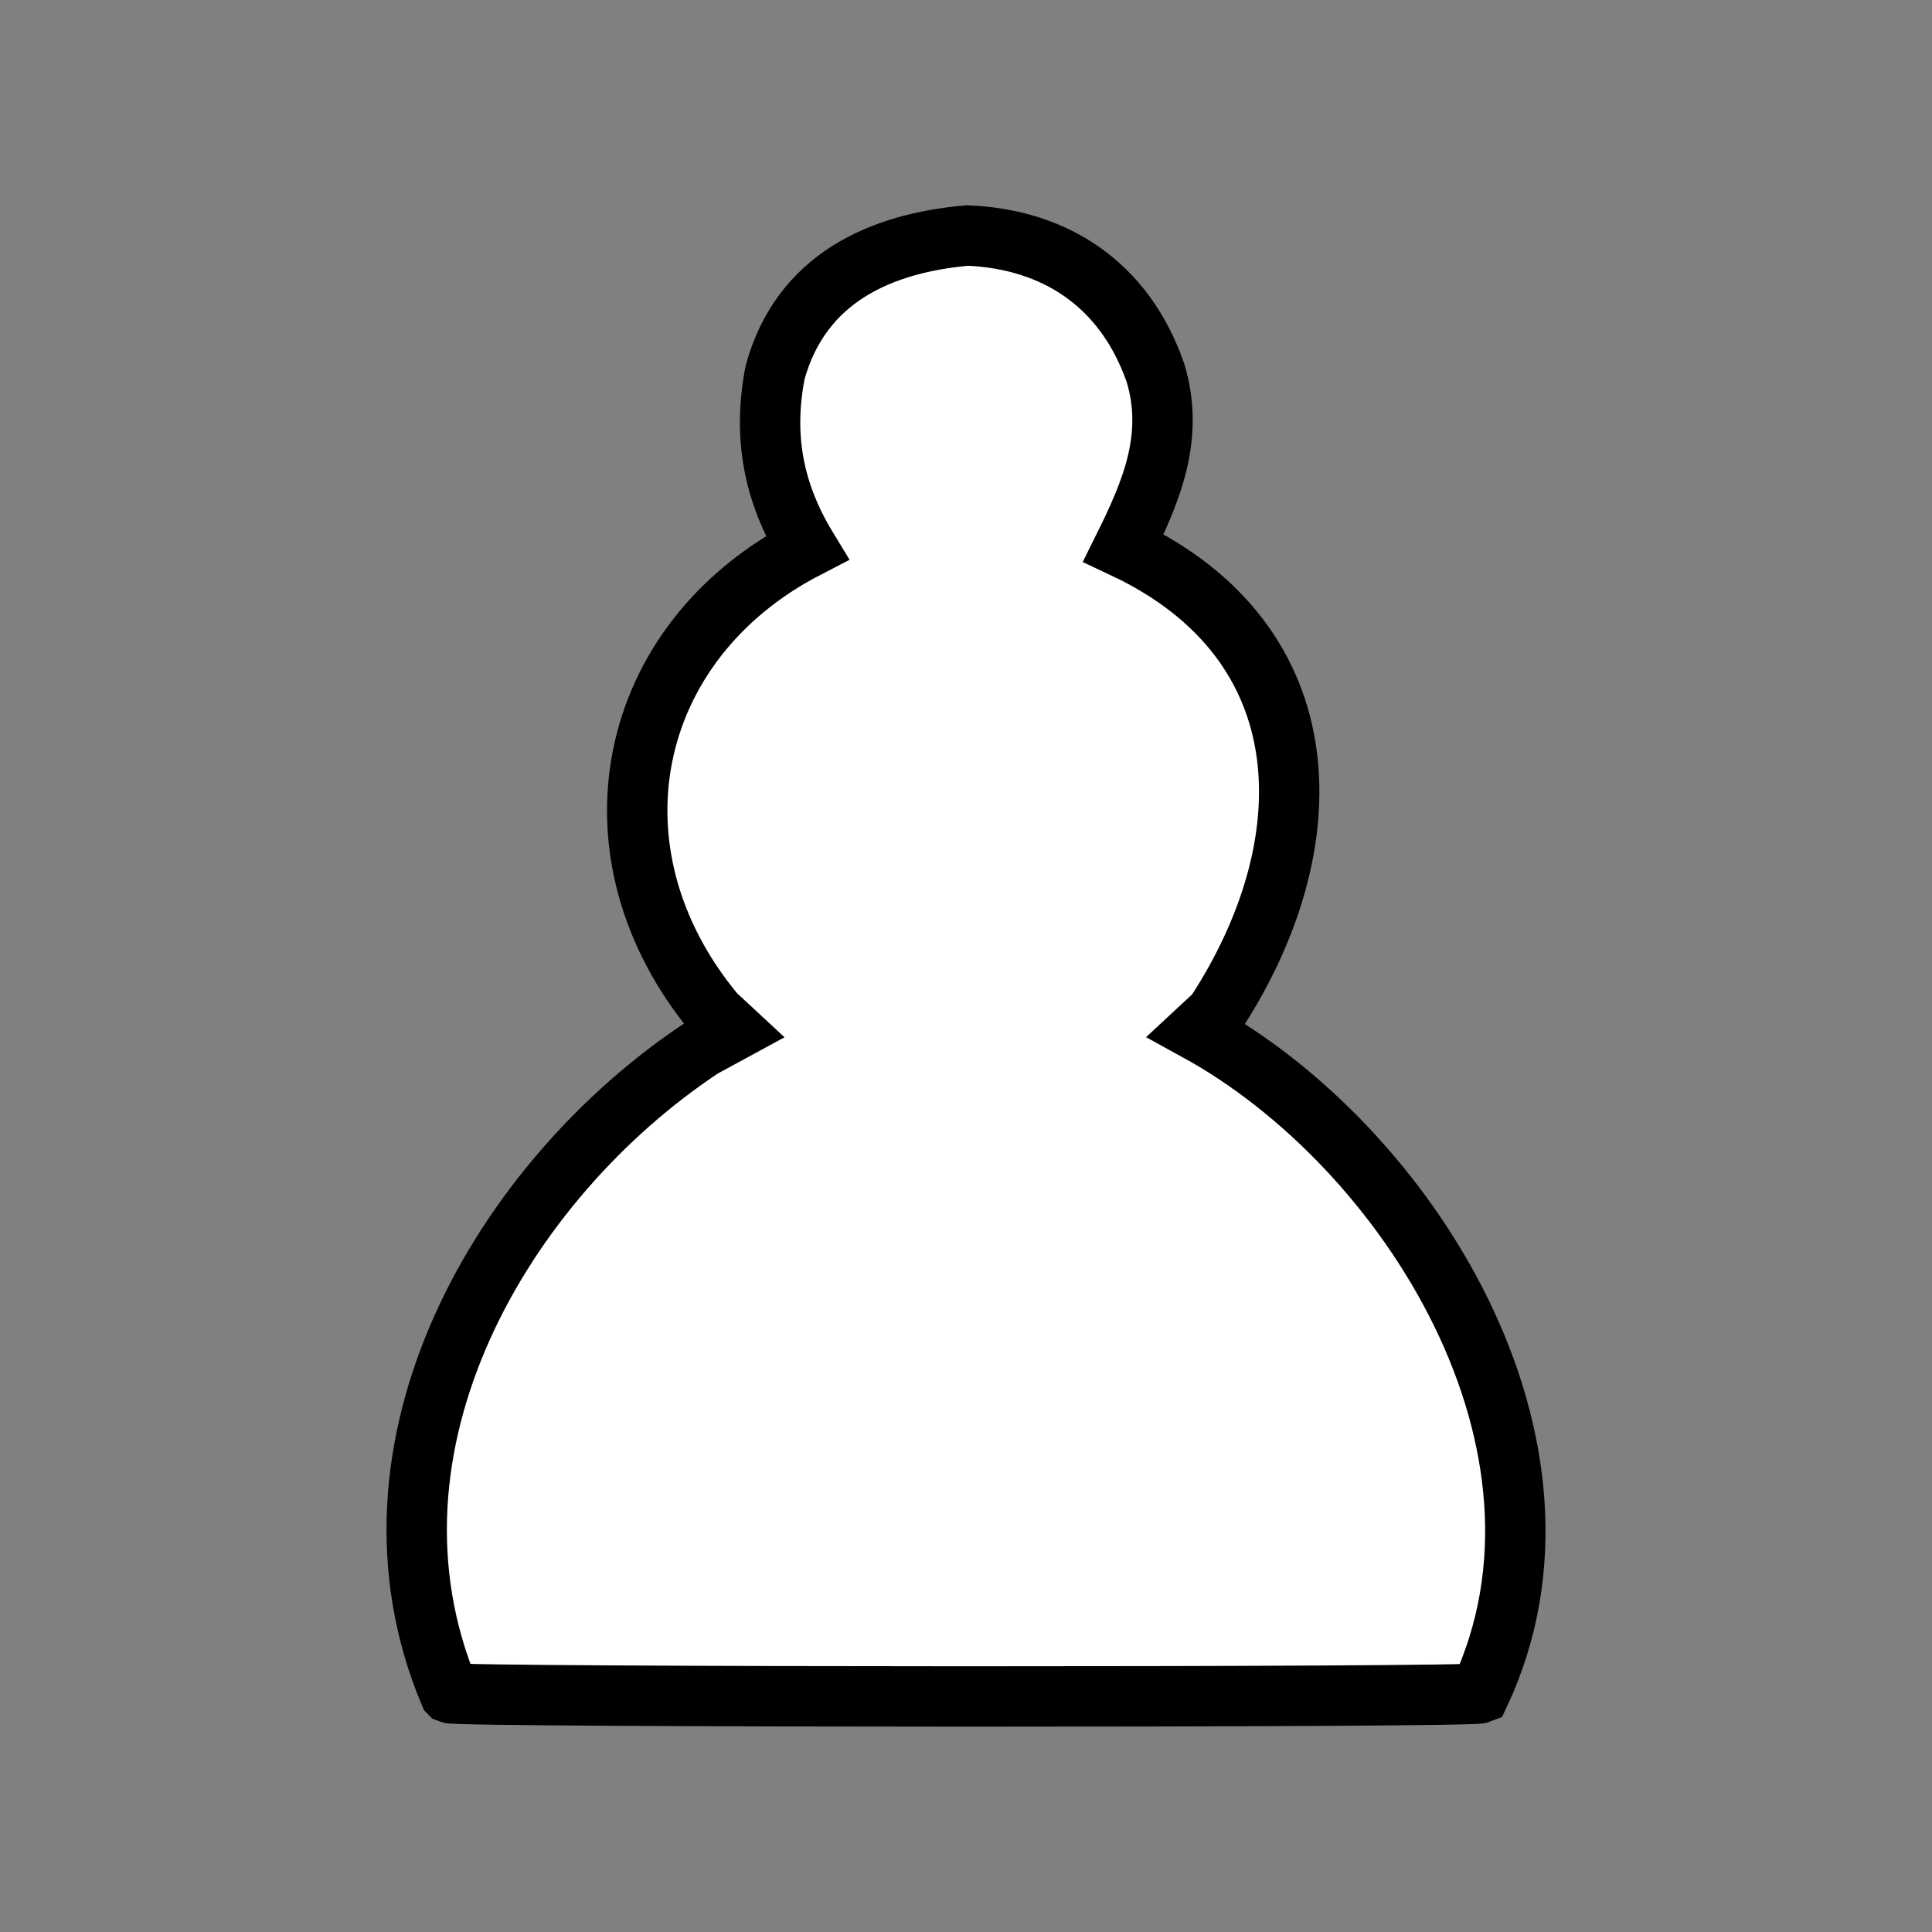 <?xml version="1.0" encoding="UTF-8"?>
<!DOCTYPE svg PUBLIC "-//W3C//DTD SVG 1.0//EN" "http://www.w3.org/TR/2001/REC-SVG-20010904/DTD/svg10.dtd">
<svg viewBox="0 0 64 64" xmlns="http://www.w3.org/2000/svg">
<rect x="0" y="0" width="64" height="64" fill="#808080" stroke="none"/>
<path d="m14.891,56.087c-3.43-8.181 1.768-17.011 8.377-21.386l1.02-.554-.605-.562c-4.414-5.309-2.994-12.318 3.049-15.438-1.109-1.826-1.467-3.68-1.057-5.805 .862-3.141 3.514-4.288 6.37-4.54 2.932.12 5.212,1.634 6.228,4.54 .648,2.128-.142,3.96-1.057,5.805 6.7,3.149 6.697,9.865 3.049,15.438l-.605.562c6.983,3.833 13.204,13.726 9.362,21.947-.359.142-33.791.136-34.13-.006z" fill="#fff" stroke="#000" stroke-width="2"/>
</svg>
